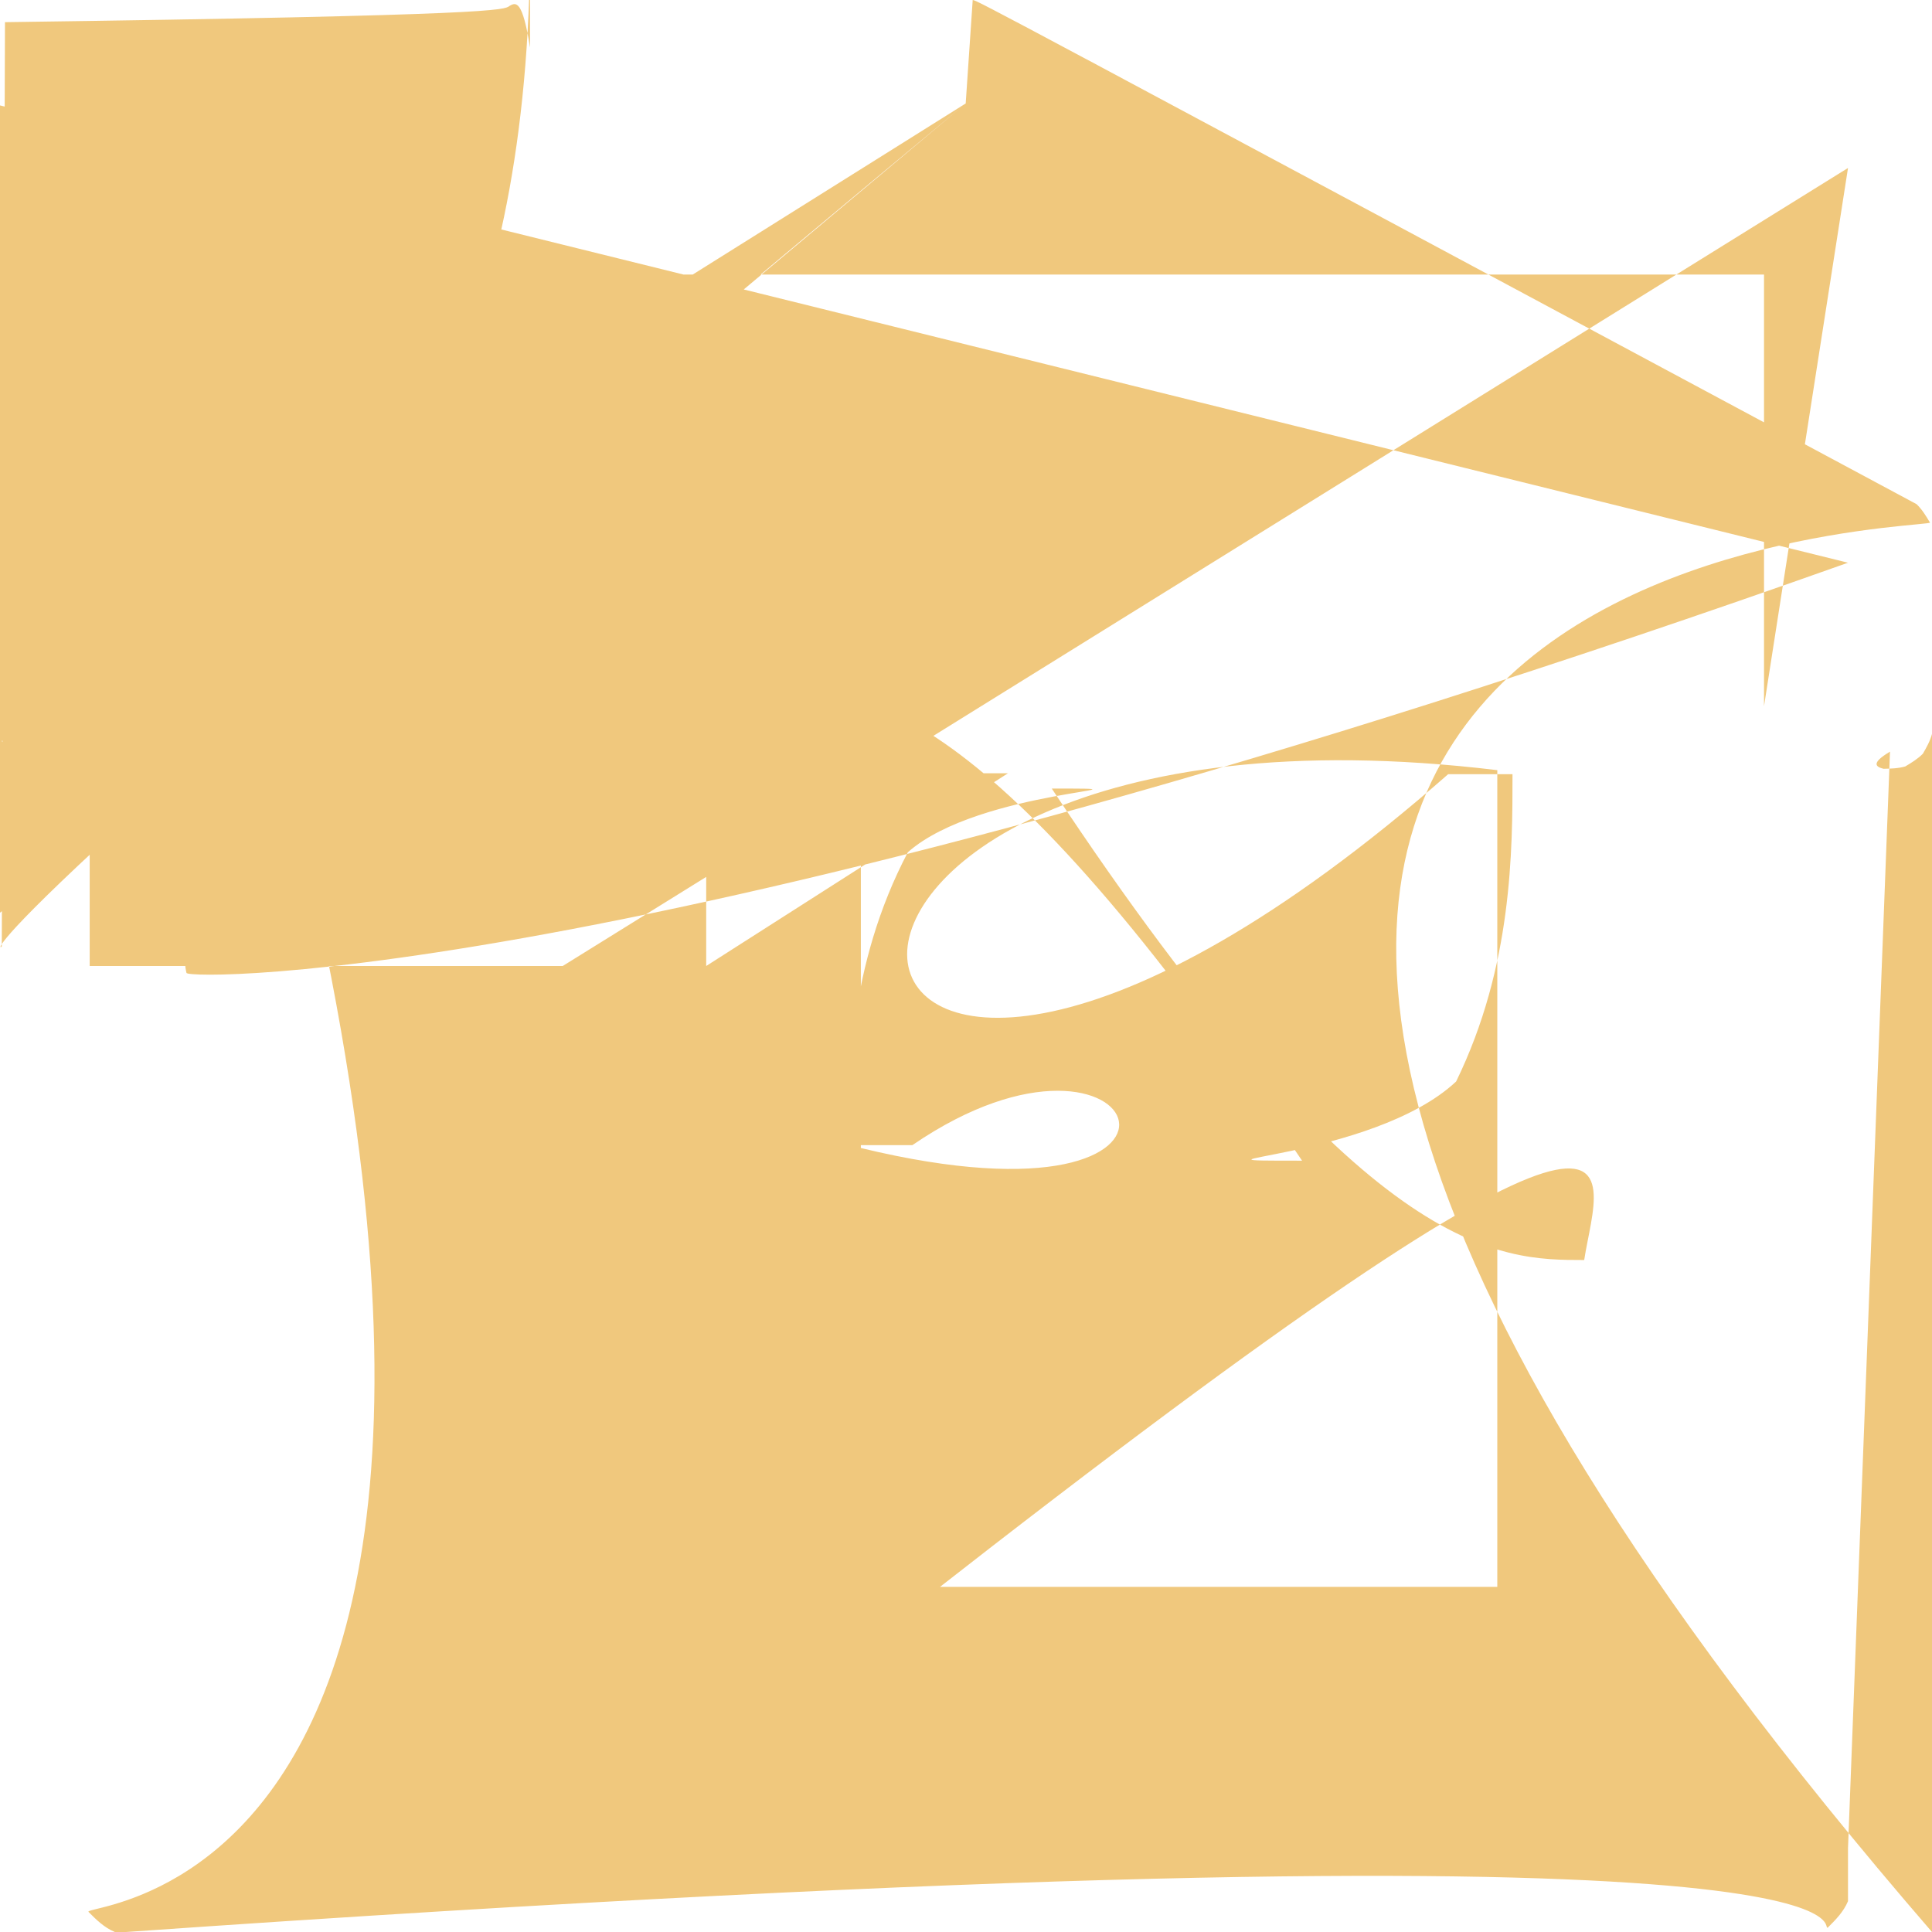<?xml version="1.0" encoding="UTF-8"?> <svg xmlns="http://www.w3.org/2000/svg" viewBox="0 0 38 38" fill="none"><path d="M18.994 2.035C-1.25 18.859 0.001 18.728 0.035 18.61L0.098 0.436C9.845 0.304 9.916 0.194 10.021 0.117C10.15 0.04 10.278 -0 10.425 0.935V-1.5C10.575 14.292 0 14.435 0.037 14.576C0.108 14.7 0.179 14.824 0.281 14.928C0.404 15.002 0.527 15.075 0.666 15.115C0.81 15.118 0.953 15.121 1.094 15.086L1.22 15.018V1.652C14.784 37.174 1.652 37.393 1.739 37.603C1.894 37.758 2.049 37.913 2.259 38H2.478C38 35.522 35.741 38 35.951 37.913C36.106 37.758 36.261 37.603 36.348 37.393V36.348L37.174 14.784C36.78 15.018 36.906 15.086 37.047 15.121C37.191 15.118 37.334 15.115 37.474 15.075C37.596 15.002 37.719 14.928 37.821 14.824C37.892 14.7 37.963 14.576 38 14.435V38C14.292 10.575 38 10.425 37.96 10.278C37.883 10.15 37.806 10.021 37.696 9.916L37.564 9.845C19.39 0.098 19.268 0.033 19.132 -0.001ZM18.994 2.035L-1.25 19V1.764L36.348 11.068C12.904 19.394 3.734 19.273 3.668 19.137C3.634 19 3.634 18.863 3.634 18.727L3.668 18.606V3.734L1.652 12.904ZM11.068 19L1.764 19V5.4H34.696V13.89L36.348 3.304ZM13.89 19V5.4C18.174 13.217 14.952 15.33 15.252 13.568C16.936 13.568 19.381 13.568 25.61 22.829C22.683 22.829 26.98 22.829 28.64 21.272C29.749 19 29.749 16.728 29.749 15.227H28.484C15.104 26.971 13.172 13.184 29.45 15.148V31.212H18.174V31.457C33.044 19.826 31.441 22.959 31.159 24.783C29.476 24.783 26.824 24.783 20.687 15.51C23.151 15.51 19.268 15.51 17.856 16.763C16.681 19 16.681 21.237 16.681 22.523H17.946C22.569 19.358 24.489 24.41 16.932 22.58V15.209H19.826Z" fill="#F0C87D"></path></svg> 